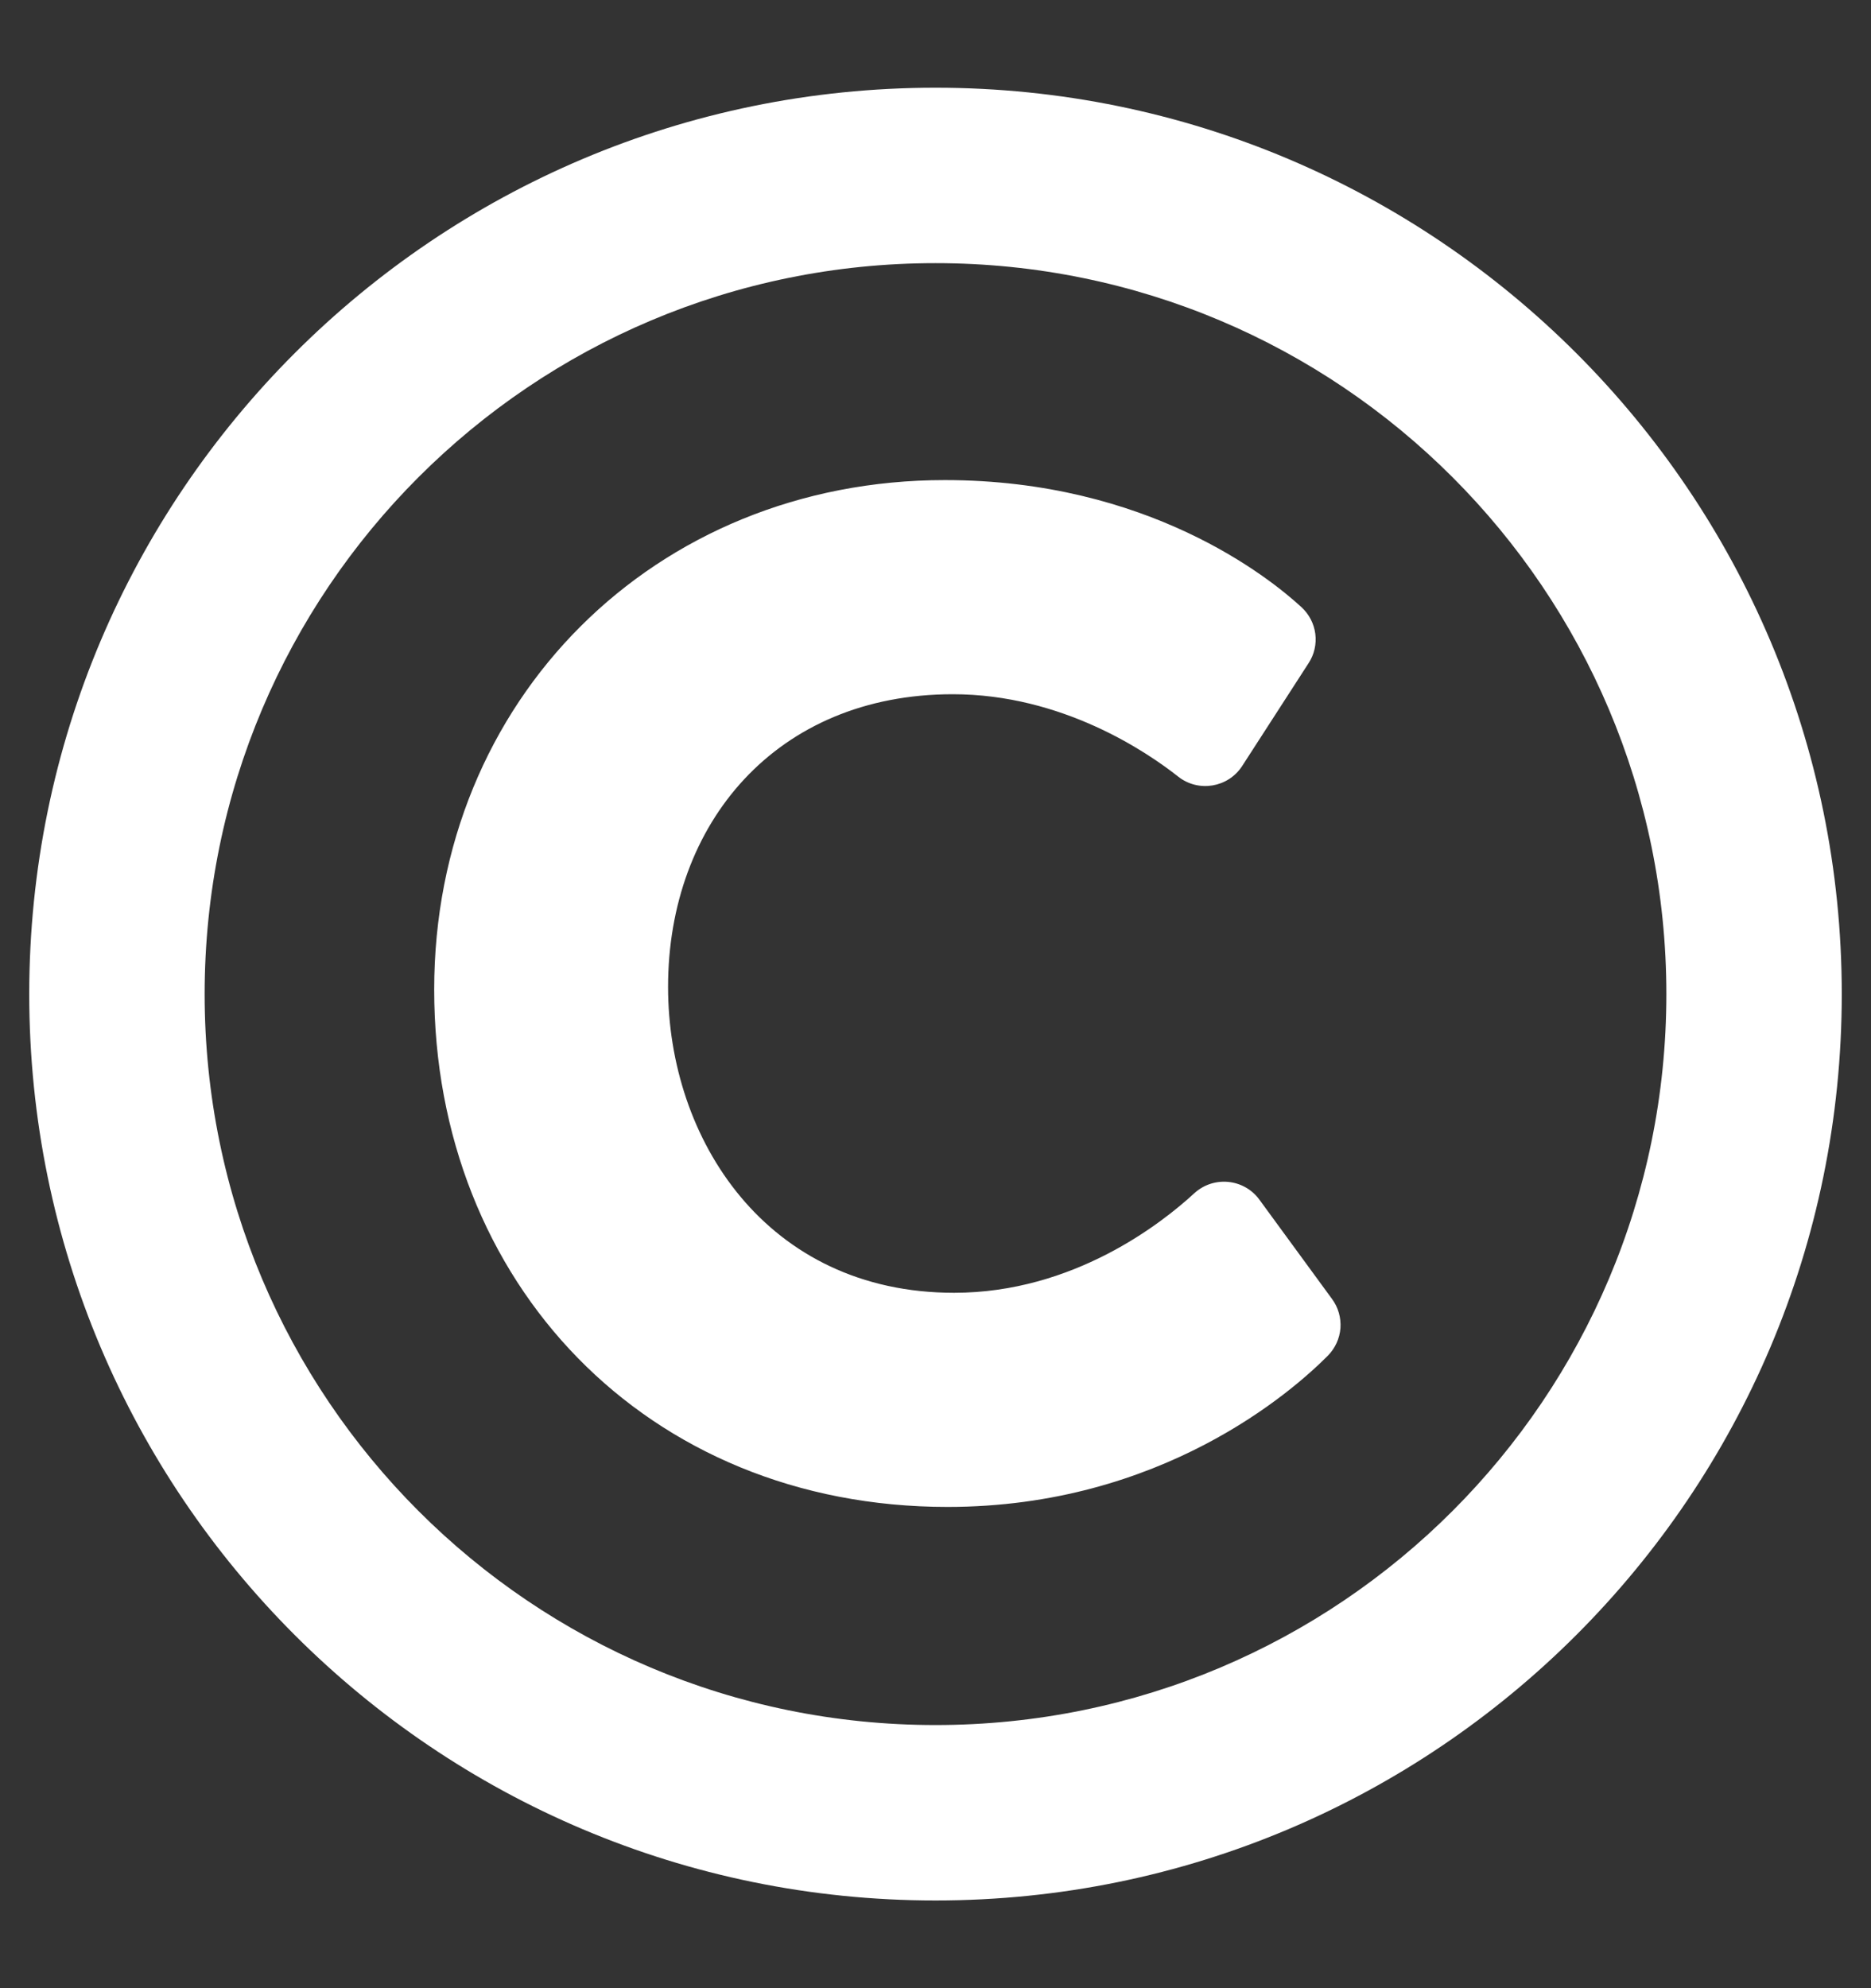 <svg width="16" height="17" viewBox="0 0 16 17" fill="none" xmlns="http://www.w3.org/2000/svg">
<rect x="0" y="0" width="16" height="17" fill="#333333" stroke="none"/>
<path d="M8 0.75C3.72 0.75 0.25 4.22 0.25 8.5C0.25 12.78 3.72 16.25 8 16.25C12.28 16.25 15.75 12.78 15.75 8.5C15.75 4.22 12.28 0.75 8 0.75ZM8 14.75C4.546 14.75 1.75 11.955 1.75 8.5C1.75 5.046 4.545 2.25 8 2.25C11.454 2.25 14.25 5.045 14.25 8.5C14.25 11.954 11.455 14.75 8 14.75ZM11.355 11.592C11.054 11.895 9.932 12.885 8.103 12.885C5.527 12.885 3.713 10.966 3.713 8.461C3.713 5.988 5.596 4.105 8.08 4.105C9.815 4.105 10.853 4.937 11.13 5.192C11.195 5.252 11.237 5.333 11.248 5.42C11.259 5.508 11.239 5.597 11.19 5.671L10.623 6.549C10.503 6.735 10.249 6.777 10.076 6.641C9.808 6.429 9.082 5.936 8.148 5.936C6.638 5.936 5.713 7.04 5.713 8.439C5.713 9.739 6.553 11.054 8.159 11.054C9.18 11.054 9.935 10.459 10.213 10.203C10.378 10.052 10.638 10.077 10.77 10.258L11.391 11.107C11.444 11.179 11.469 11.267 11.463 11.356C11.456 11.445 11.418 11.528 11.355 11.592Z" fill="white"/>
</svg>
